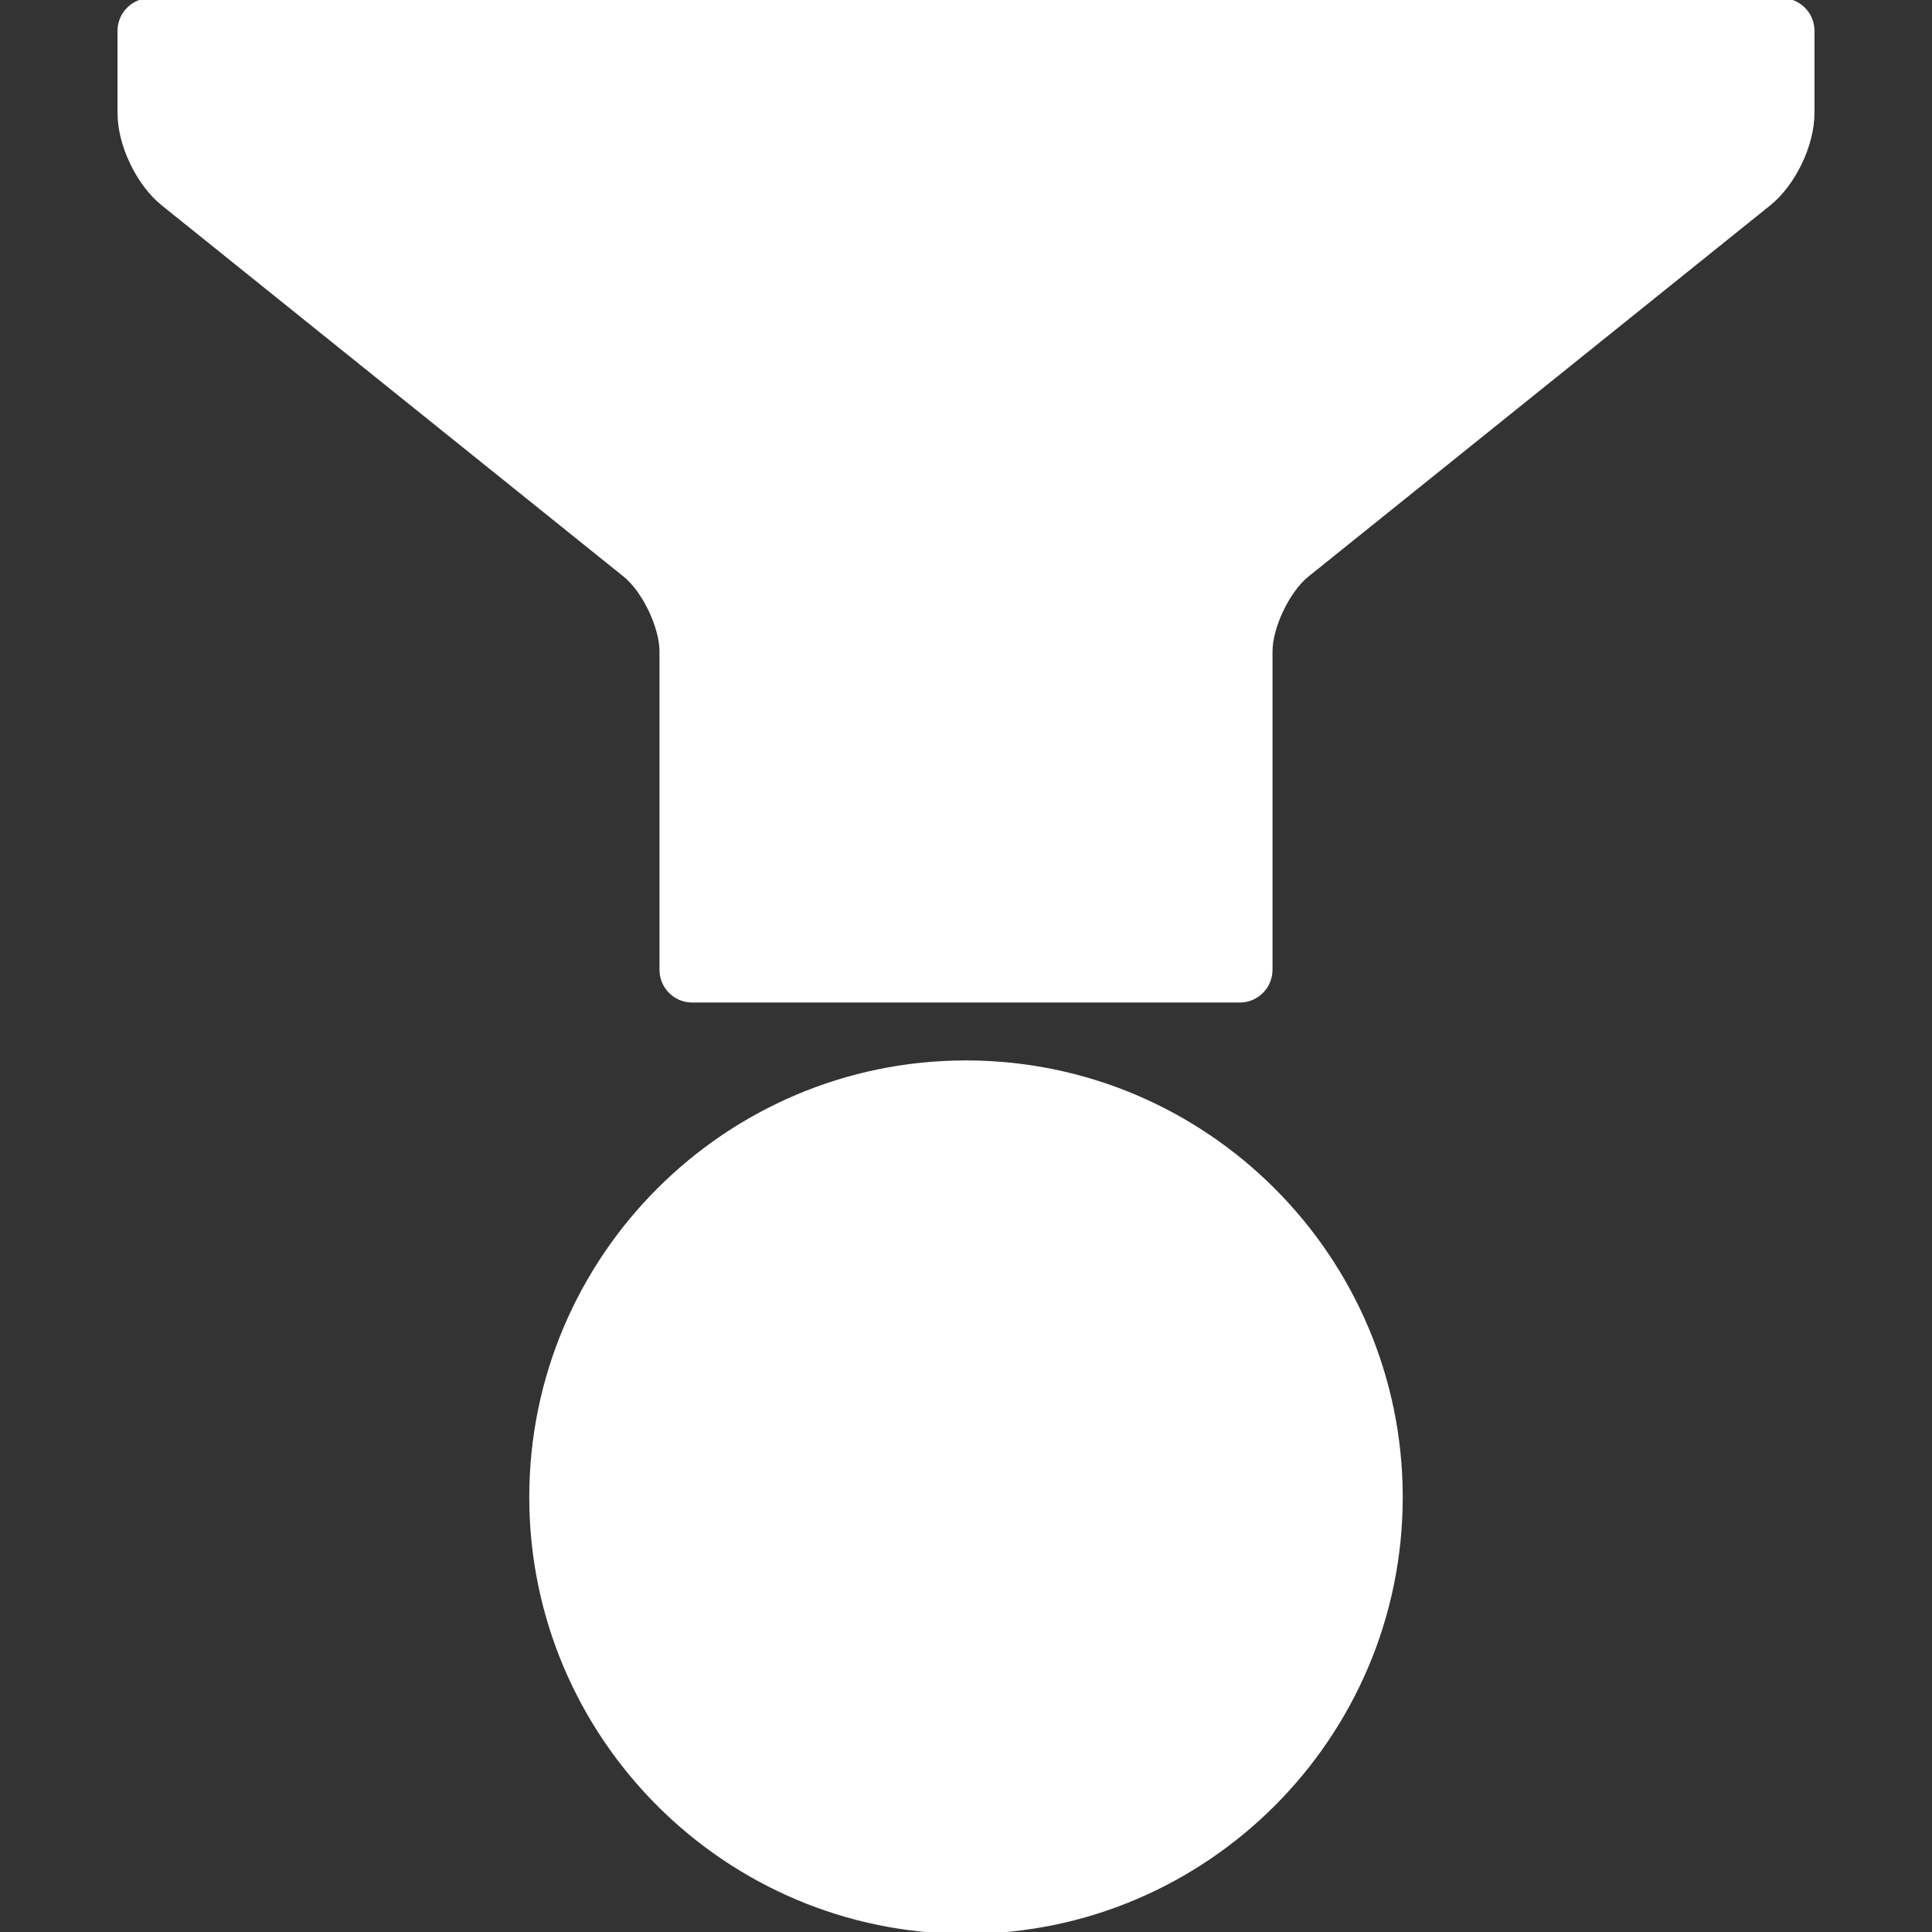 <!DOCTYPE svg PUBLIC "-//W3C//DTD SVG 1.1//EN" "http://www.w3.org/Graphics/SVG/1.1/DTD/svg11.dtd">
<!-- Uploaded to: SVG Repo, www.svgrepo.com, Transformed by: SVG Repo Mixer Tools -->
<svg height="800px" width="800px" version="1.1" id="Layer_1" xmlns="http://www.w3.org/2000/svg" xmlns:xlink="http://www.w3.org/1999/xlink" viewBox="0 0 512 512" xml:space="preserve" fill="#fff" stroke="#fff">
<rect x="0" y="0" width="512" height="512" fill="#333333" stroke="none"/>
<g id="SVGRepo_bgCarrier" stroke-width="0"/>
<g id="SVGRepo_tracerCarrier" stroke-linecap="round" stroke-linejoin="round"/>
<g id="SVGRepo_iconCarrier"> <path style="fill:#fffffffffffffff;" d="M256,289.694l-37.275,107.068L256,503.83c59.132,0,107.068-47.936,107.068-107.068 S315.132,289.694,256,289.694z"/> <path style="fill:#fffffffff;" d="M148.932,396.762c0,59.132,47.936,107.068,107.068,107.068V289.694 C196.868,289.694,148.932,337.63,148.932,396.762z"/> <path style="fill:#fffffffffffff;" d="M256,322.375v148.774c41.116,0,74.387-33.271,74.387-74.387S297.116,322.375,256,322.375z"/> <path style="fill:#fffffff;" d="M256,322.375c-41.117,0-74.387,33.271-74.387,74.387c0,41.117,33.271,74.387,74.387,74.387 c28.15,0,50.928-33.271,50.928-74.387S284.15,322.375,256,322.375z"/> <path style="fill:#fffffffffff;" d="M428.609,8.17l-24.26,54.468l64.73-21.787c1.895-3.519,3.105-7.517,3.105-10.894V8.17H428.609z"/> <g> <path style="fill:#fffff;" d="M39.816,8.17v21.787c0,3.377,1.209,7.375,3.105,10.894L256,73.532l170.136-32.681 c1.503-3.519,2.473-7.517,2.473-10.894V8.17H39.816z"/> <path style="fill:#fffff;" d="M426.136,40.851L261.991,181.139l69.719-21.787c2.342-5.305,5.785-10.229,9.586-13.29L463.698,47.67 c2.037-1.634,3.911-4.085,5.381-6.819H426.136z"/> </g> <path style="fill:#fff;" d="M42.921,40.851c1.471,2.734,3.344,5.185,5.381,6.819l122.401,98.391 c3.802,3.061,7.244,7.985,9.586,13.29L256,192.033l60.46-32.681c1.863-5.305,4.608-10.229,7.647-13.29l97.727-98.391 c1.623-1.634,3.126-4.085,4.303-6.819H42.921z"/> <path style="fill:#fffffffffff;" d="M316.46,159.352h15.251c-1.961,4.455-3.159,9.172-3.159,13.279v84.382h-14.619l-32.681-73.488 L316.46,159.352z"/> <path style="fill:#fffff;" d="M180.289,159.352c1.961,4.455,3.159,9.172,3.159,13.279v84.382h130.484v-84.382 c0-4.107,0.959-8.824,2.527-13.279H180.289z"/> <path d="M255.974,420.183c-3.391,0-6.151-2.759-6.151-6.151c0-4.513-3.657-8.17-8.17-8.17c-4.513,0-8.17,3.657-8.17,8.17 c0,9.518,5.951,17.653,14.321,20.932v3.503c0,4.513,3.657,8.171,8.169,8.171c0.001,0,0.001,0,0.001,0c4.512,0,8.17-3.657,8.17-8.169 v-3.504c8.37-3.278,14.322-11.414,14.322-20.933c0-15.754-12.828-21.774-18.995-24.668c-7.532-3.534-9.595-5.656-9.595-9.874 c0-3.391,2.759-6.151,6.151-6.151c3.391,0,6.151,2.759,6.151,6.151c0,4.513,3.657,8.17,8.17,8.17c4.513,0,8.17-3.657,8.17-8.17 c0-9.518-5.951-17.653-14.321-20.932v-3.502c0-4.513-3.657-8.171-8.169-8.171c-0.001,0-0.001,0-0.001,0 c-4.512,0-8.17,3.657-8.17,8.169v3.504c-8.37,3.279-14.322,11.414-14.322,20.933c0,15.754,12.828,21.774,18.995,24.668 c7.532,3.534,9.595,5.656,9.595,9.873C262.124,417.424,259.365,420.183,255.974,420.183z"/> <path d="M256,281.524c-63.542,0-115.238,51.696-115.238,115.238S192.458,512,256,512s115.238-51.696,115.238-115.238 S319.542,281.524,256,281.524z M256,495.66c-54.533,0-98.898-44.365-98.898-98.898c0-54.533,44.365-98.898,98.898-98.898 s98.898,44.365,98.898,98.898S310.533,495.66,256,495.66z"/> <path d="M256,314.205c-18.832,0-37.264,6.536-51.899,18.406c-14.411,11.688-24.579,28.03-28.627,46.017 c-0.991,4.402,1.773,8.775,6.176,9.765c4.4,0.991,8.775-1.773,9.765-6.176c6.741-29.94,33.903-51.672,64.586-51.672 c36.512,0,66.217,29.706,66.217,66.217S292.512,462.979,256,462.979c-30.684,0-57.846-21.731-64.585-51.672 c-0.991-4.401-5.356-7.167-9.766-6.176c-4.402,0.99-7.167,5.363-6.177,9.765c4.05,17.988,14.217,34.33,28.628,46.017 c14.636,11.87,33.068,18.406,51.899,18.406c45.522,0,82.557-37.035,82.557-82.557S301.522,314.205,256,314.205z"/> <path d="M472.187,0H39.813c-4.513,0-8.17,3.657-8.17,8.17v21.787c0,8.443,4.963,18.798,11.544,24.086l122.402,98.382 c5.068,4.074,9.684,13.706,9.684,20.21v84.378c0,4.513,3.657,8.17,8.17,8.17h145.115c4.512,0,8.17-3.657,8.17-8.17v-84.378 c0-6.503,4.616-16.136,9.684-20.21l122.401-98.382c6.581-5.288,11.544-15.643,11.544-24.086V8.17C480.357,3.657,476.7,0,472.187,0z M464.017,29.957c0,3.521-2.695,9.144-5.439,11.35l-122.403,98.381c-9,7.234-15.787,21.398-15.787,32.946v76.207H191.613v-76.207 c0-11.548-6.787-25.712-15.788-32.946L53.422,41.308c-2.745-2.206-5.439-7.828-5.439-11.35V16.34h416.034V29.957z"/> <path d="M157.342,49.021h262.679c4.513,0,8.17-3.657,8.17-8.17s-3.657-8.17-8.17-8.17H157.342c-4.513,0-8.17,3.657-8.17,8.17 S152.829,49.021,157.342,49.021z"/> <path d="M91.98,49.021h32.681c4.513,0,8.17-3.657,8.17-8.17s-3.657-8.17-8.17-8.17H91.98c-4.513,0-8.17,3.657-8.17,8.17 S87.467,49.021,91.98,49.021z"/> <path d="M297.446,151.176h-82.892c-4.513,0-8.17,3.657-8.17,8.17s3.657,8.17,8.17,8.17h82.892c4.513,0,8.17-3.657,8.17-8.17 C305.616,154.834,301.959,151.176,297.446,151.176z"/> </g>
</svg>